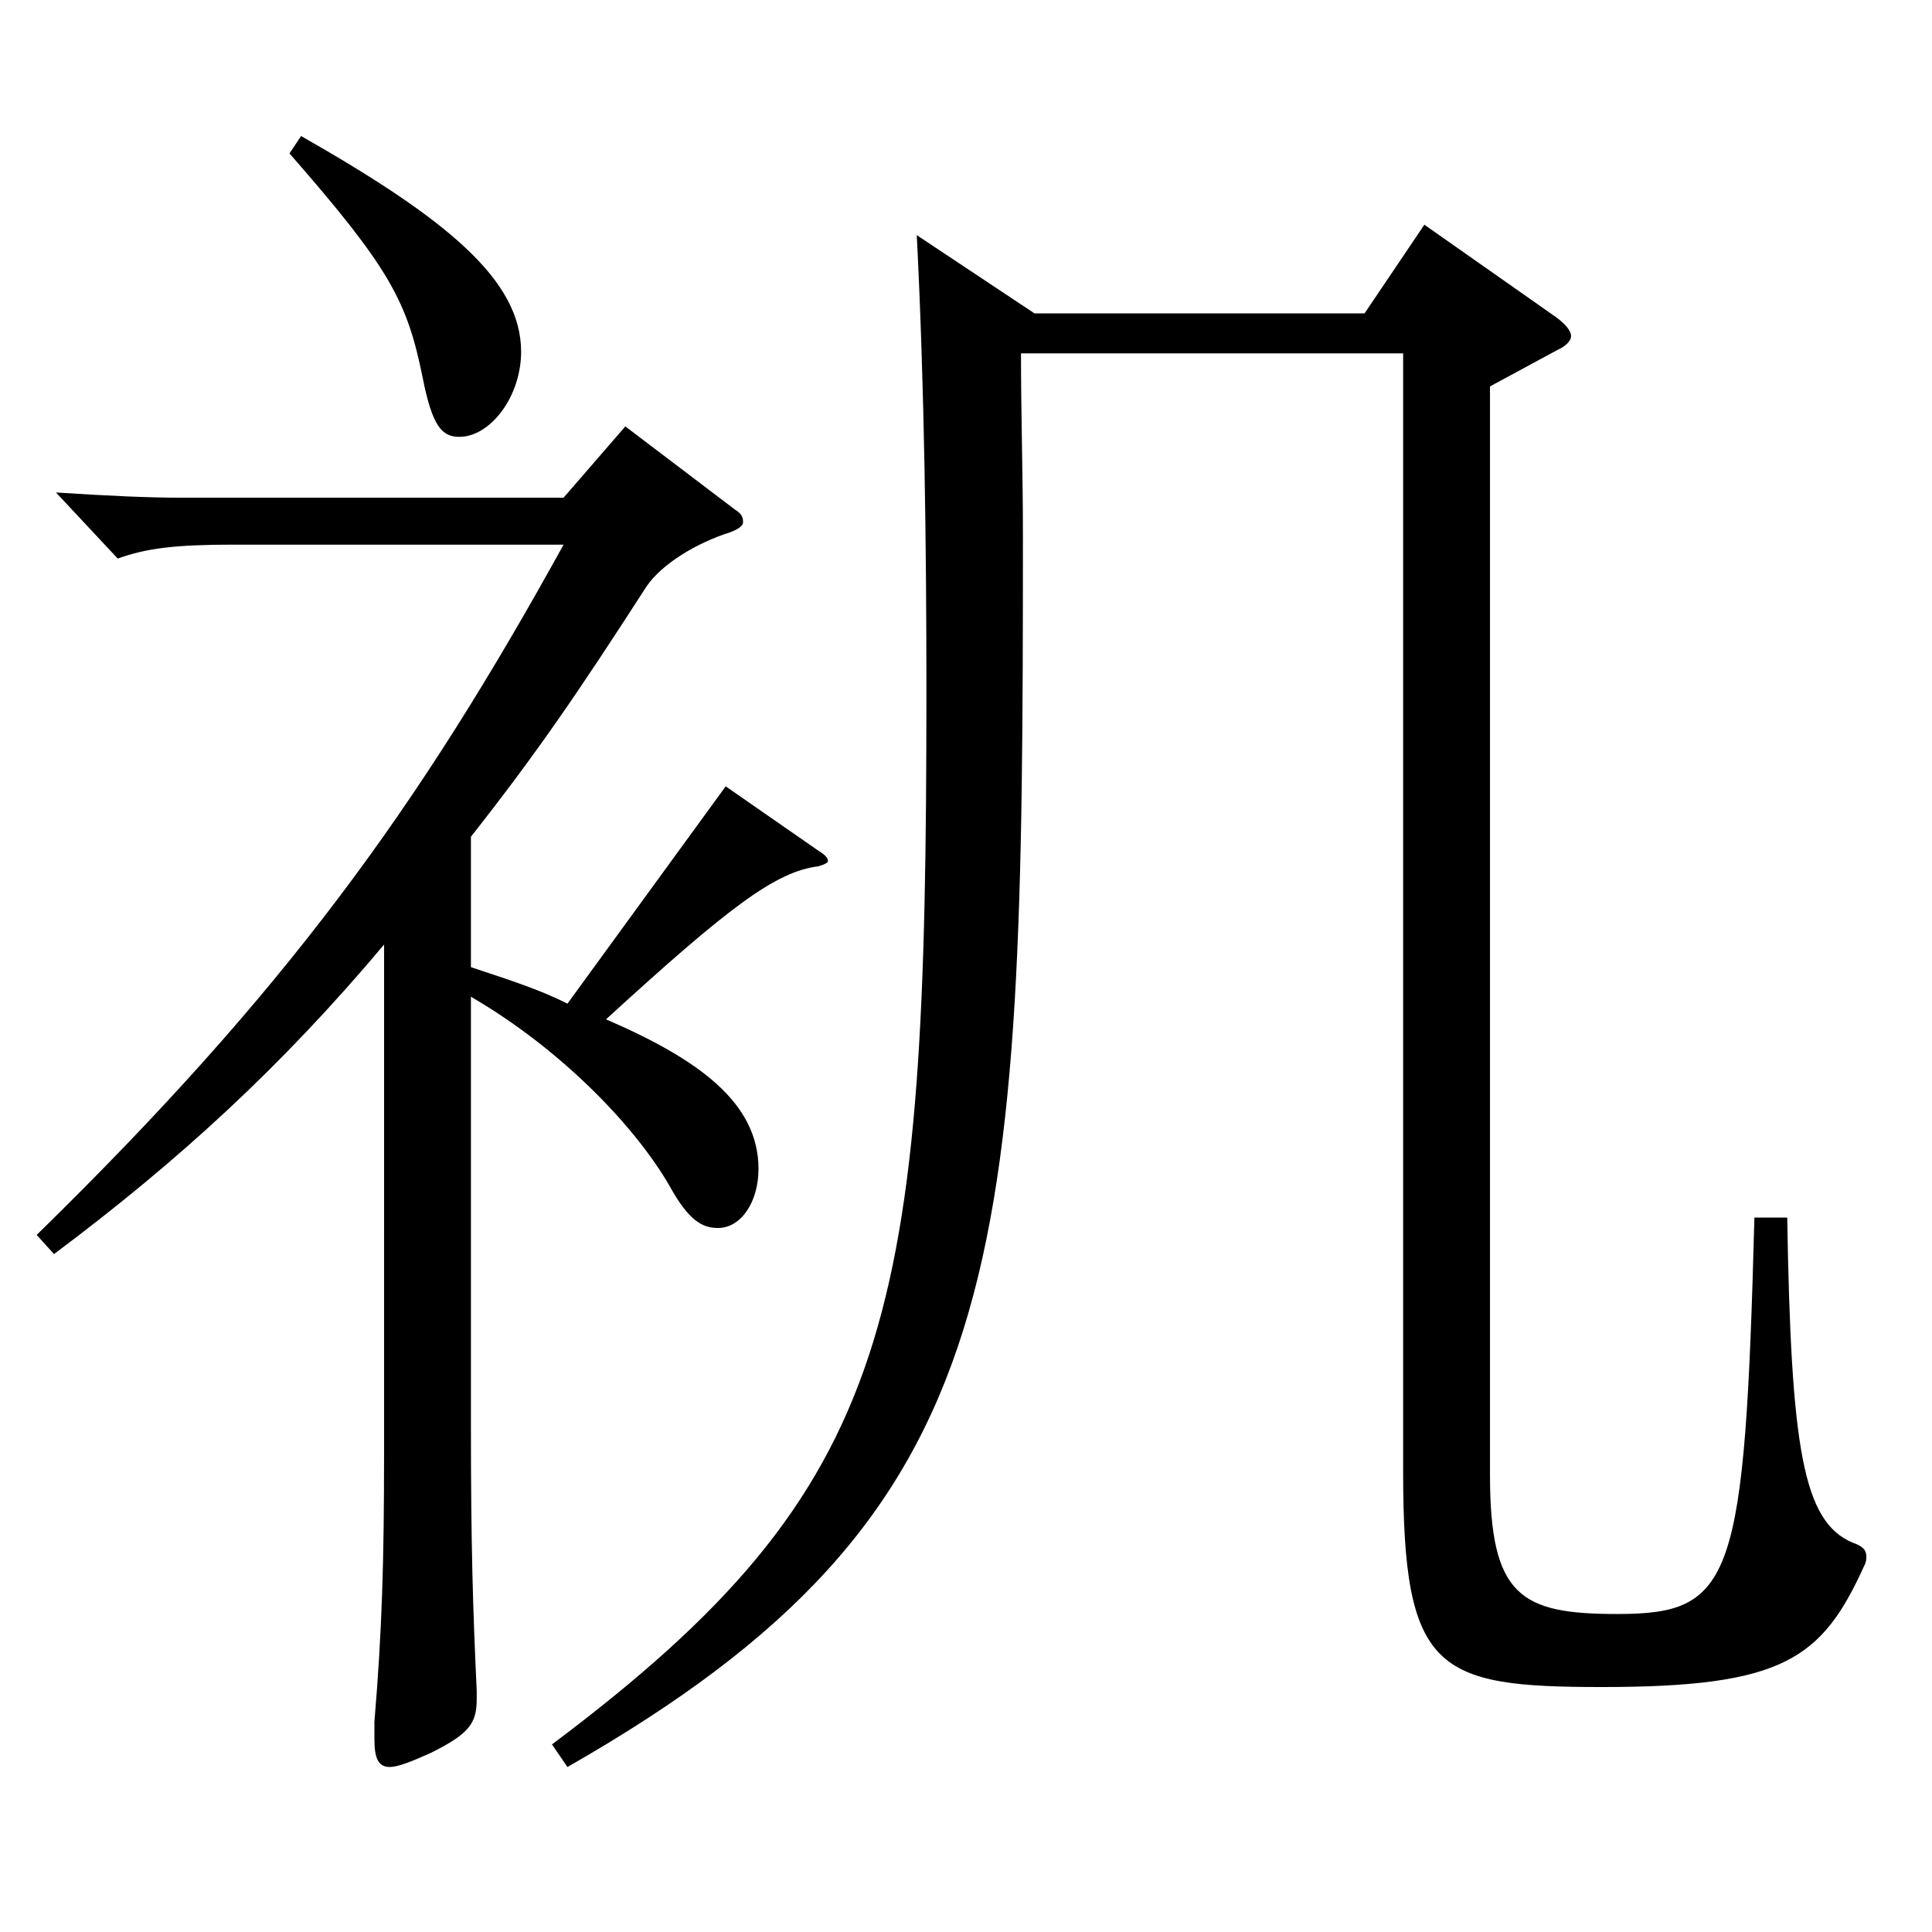 <?xml version="1.0" encoding="utf-8"?>
<!-- Generator: Adobe Illustrator 16.0.0, SVG Export Plug-In . SVG Version: 6.00 Build 0)  -->
<!DOCTYPE svg PUBLIC "-//W3C//DTD SVG 1.1//EN" "http://www.w3.org/Graphics/SVG/1.1/DTD/svg11.dtd">
<svg version="1.1" id="图层_1" xmlns="http://www.w3.org/2000/svg" xmlns:xlink="http://www.w3.org/1999/xlink" x="0px" y="0px"
	 width="1000px" height="1000px" viewBox="0 0 1000 1000" enable-background="new 0 0 1000 1000" xml:space="preserve">
<path d="M198.795,488.906c-52.946,63-105.894,111.6-170.828,160.199l-8.991-9.9c128.87-125.999,197.801-221.398,272.726-357.297
	H120.873c-29.97,0-44.954,1.8-59.939,7.2l-31.968-34.2c27.972,1.8,47.952,2.7,64.935,2.7h197.801l31.968-36.9l56.942,43.2
	c2.997,1.8,3.996,3.6,3.996,6.3c0,1.8-1.998,3.6-6.993,5.4c-16.982,5.399-34.965,16.199-42.957,27.899
	c-35.963,55.8-56.942,86.399-90.908,129.599v67.5c18.981,6.3,35.964,11.7,49.95,18.899l81.917-112.499l47.952,33.3
	c2.997,1.8,4.994,3.601,4.994,5.4c0,0.899-1.997,1.8-4.994,2.7c-21.979,2.699-45.954,20.699-109.89,79.199
	c47.952,20.699,78.921,43.199,78.921,77.399c0,17.1-8.991,30.6-20.979,30.6c-7.992,0-14.984-3.6-24.975-21.6
	c-16.982-29.7-54.944-70.199-102.896-98.1v221.398c0,62.1,0.999,95.399,2.997,137.699v4.5c0,12.6-3.996,18-23.976,27.899
	c-9.99,4.5-16.982,7.2-20.979,7.2c-5.994,0-7.992-4.5-7.992-14.399v-9c3.996-47.7,4.995-83.7,4.995-139.499V488.906z
	 M155.838,70.409c75.924,43.2,113.886,74.7,113.886,111.6c0,23.399-15.984,44.1-31.968,44.1c-8.991,0-13.986-5.4-18.981-30.6
	c-7.992-39.6-16.982-56.7-68.931-116.1L155.838,70.409z M535.455,162.209h170.828l30.969-45.899l67.932,47.699
	c4.995,3.6,7.991,7.2,7.991,9.9c0,2.699-2.996,5.399-6.992,7.199l-34.965,18.9v563.396c0,63,15.983,72,65.934,72
	c59.939,0,65.934-17.1,70.928-205.198h16.983c1.998,118.799,7.992,157.498,33.966,168.299c4.995,1.8,6.993,3.6,6.993,7.199
	c0,0.9,0,2.7-0.999,4.5c-21.979,48.6-41.958,63-135.863,63c-85.913,0-102.896-8.101-102.896-111.6V182.908H528.462
	c0,31.5,0.999,63,0.999,93.6c0,380.697-3.996,505.797-235.762,638.096l-7.992-11.7c178.819-134.099,193.805-220.498,193.805-545.396
	c0-73.8-0.999-157.499-4.995-235.799L535.455,162.209z"/>
</svg>
